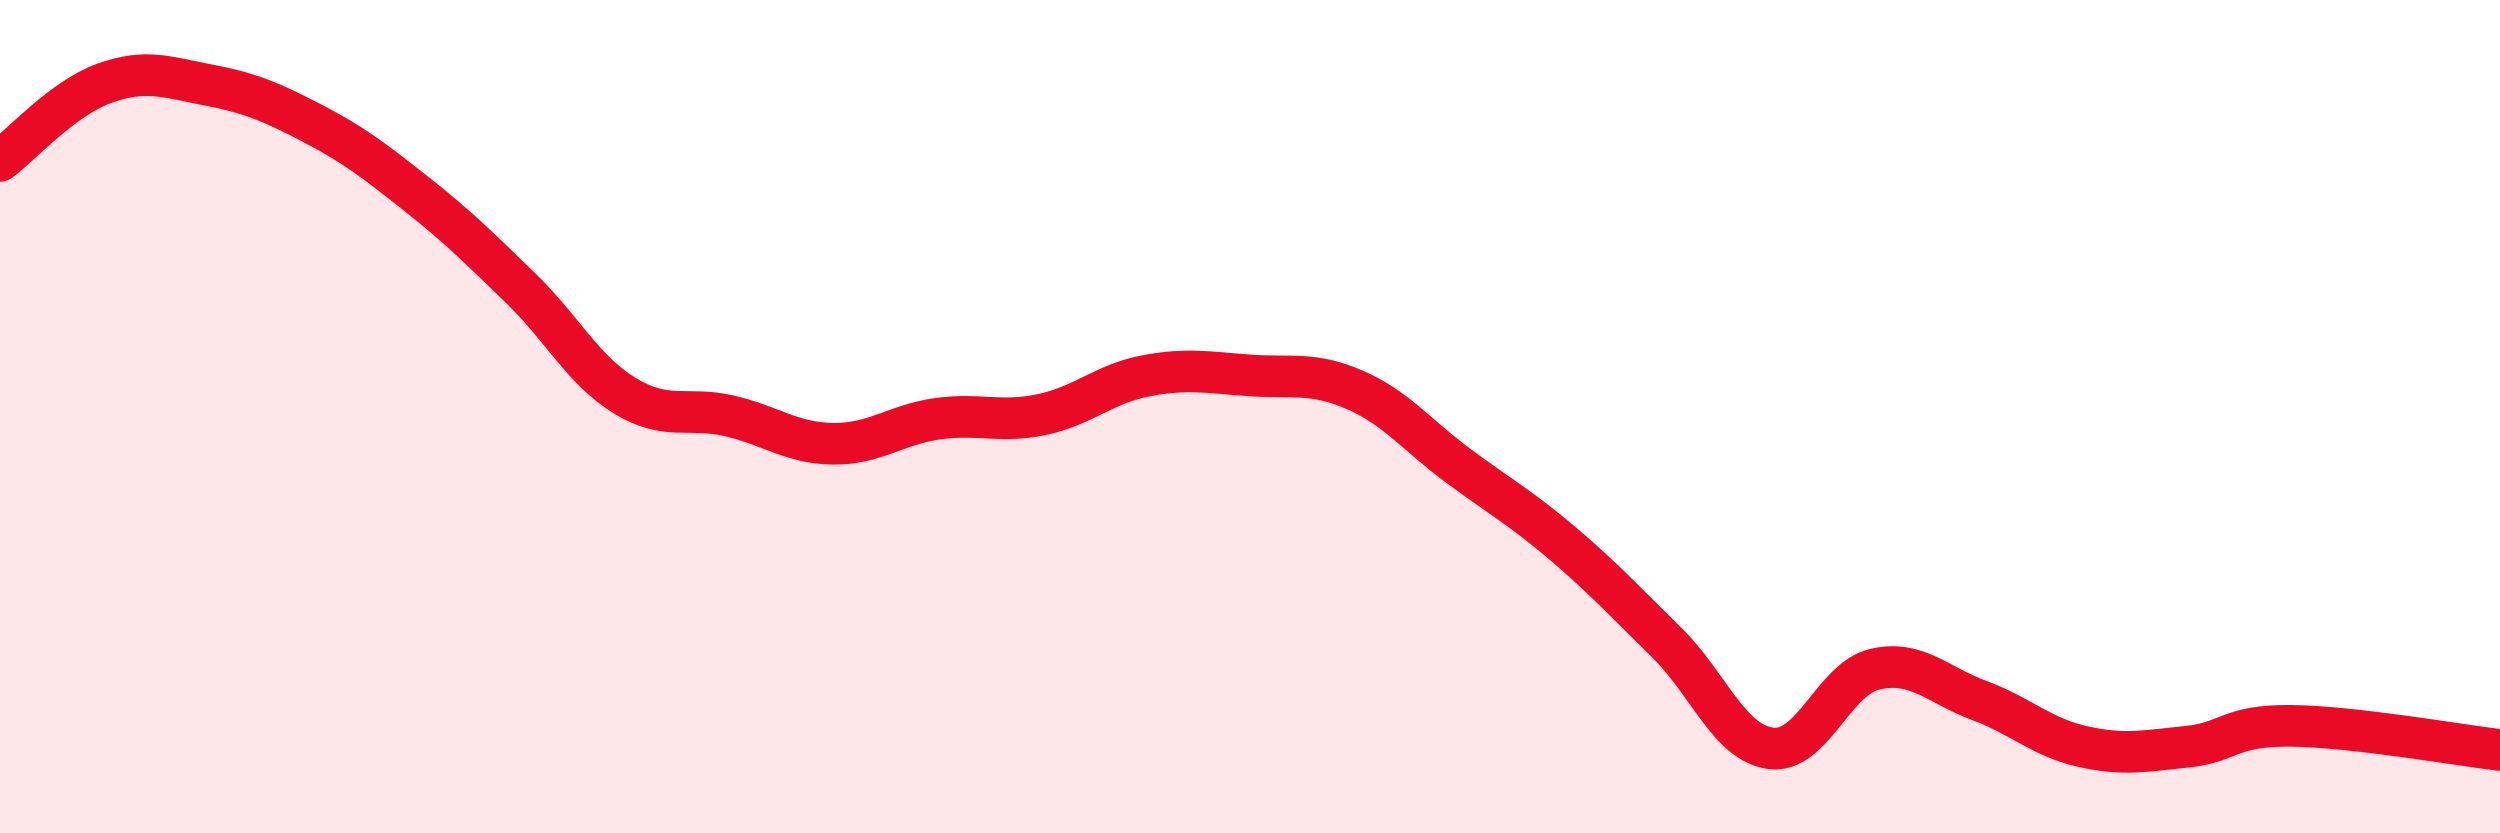 
    <svg width="60" height="20" viewBox="0 0 60 20" xmlns="http://www.w3.org/2000/svg">
      <path
        d="M 0,3.86 C 0.5,3.49 1.5,2.36 2.5,2 C 3.5,1.64 4,1.85 5,2.04 C 6,2.23 6.5,2.44 7.5,2.96 C 8.5,3.48 9,3.87 10,4.66 C 11,5.45 11.5,5.95 12.5,6.92 C 13.5,7.89 14,8.89 15,9.5 C 16,10.11 16.5,9.75 17.5,9.98 C 18.5,10.21 19,10.64 20,10.65 C 21,10.66 21.5,10.19 22.5,10.05 C 23.5,9.91 24,10.16 25,9.95 C 26,9.74 26.5,9.21 27.5,9.02 C 28.5,8.83 29,8.94 30,9.01 C 31,9.08 31.5,8.92 32.5,9.35 C 33.5,9.78 34,10.44 35,11.18 C 36,11.92 36.5,12.19 37.5,13.04 C 38.5,13.89 39,14.44 40,15.42 C 41,16.4 41.5,17.83 42.5,17.96 C 43.5,18.09 44,16.29 45,16.06 C 46,15.83 46.5,16.44 47.5,16.81 C 48.5,17.18 49,17.7 50,17.92 C 51,18.14 51.5,18.02 52.5,17.92 C 53.5,17.82 53.5,17.4 55,17.42 C 56.5,17.44 59,17.88 60,18L60 20L0 20Z"
        fill="#EB0A25"
        opacity="0.1"
        stroke-linecap="round"
        stroke-linejoin="round"
      />
      <path
        d="M 0,3.86 C 0.5,3.49 1.5,2.36 2.5,2 C 3.5,1.64 4,1.85 5,2.04 C 6,2.23 6.5,2.44 7.5,2.96 C 8.5,3.48 9,3.87 10,4.66 C 11,5.45 11.5,5.95 12.5,6.92 C 13.5,7.89 14,8.89 15,9.5 C 16,10.11 16.5,9.75 17.5,9.98 C 18.5,10.21 19,10.64 20,10.65 C 21,10.66 21.5,10.19 22.5,10.05 C 23.5,9.91 24,10.16 25,9.95 C 26,9.74 26.5,9.21 27.5,9.02 C 28.5,8.83 29,8.94 30,9.01 C 31,9.08 31.5,8.92 32.5,9.35 C 33.5,9.78 34,10.44 35,11.18 C 36,11.92 36.5,12.19 37.5,13.04 C 38.5,13.89 39,14.44 40,15.42 C 41,16.4 41.5,17.83 42.5,17.96 C 43.5,18.09 44,16.29 45,16.06 C 46,15.83 46.5,16.44 47.5,16.81 C 48.5,17.18 49,17.7 50,17.92 C 51,18.14 51.5,18.02 52.5,17.92 C 53.5,17.82 53.5,17.4 55,17.42 C 56.5,17.44 59,17.88 60,18"
        stroke="#EB0A25"
        stroke-width="1"
        fill="none"
        stroke-linecap="round"
        stroke-linejoin="round"
      />
    </svg>
  